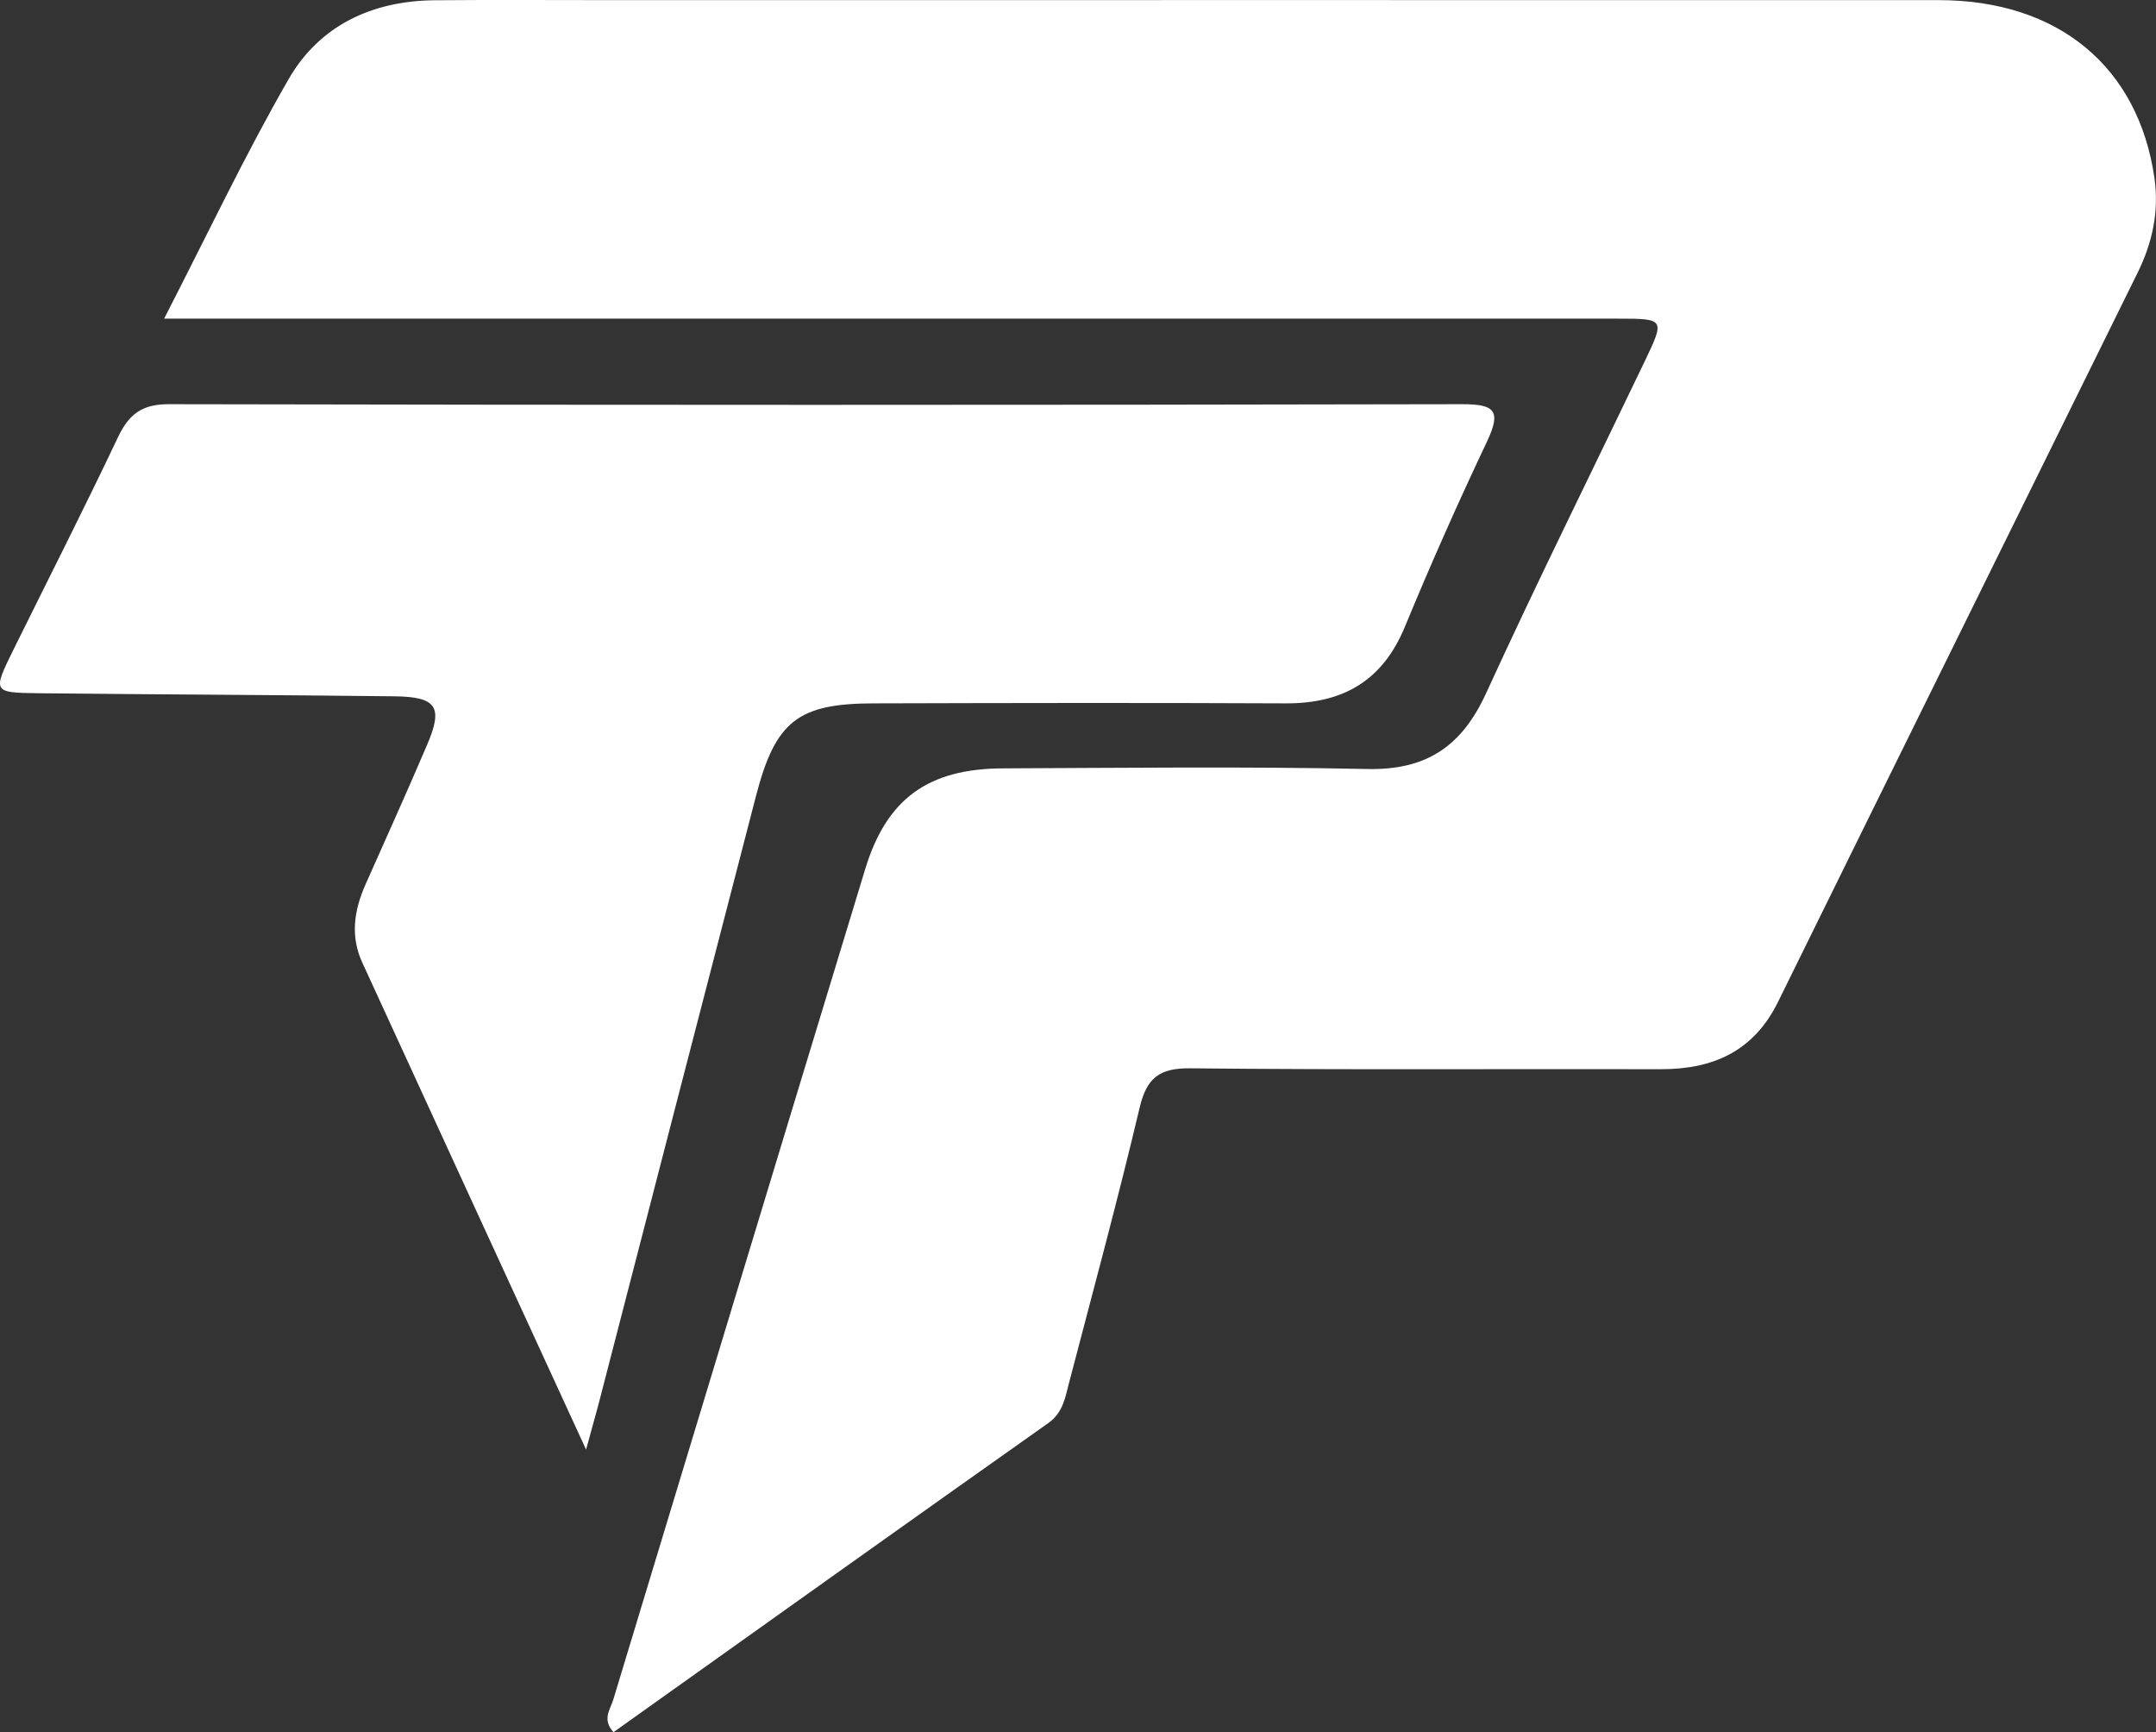 <?xml version="1.0" encoding="UTF-8"?> <svg xmlns="http://www.w3.org/2000/svg" id="uuid-c58b94af-d53d-403d-b856-e090ab0757aa" data-name="Calque_1" viewBox="0 0 168.16 135.09"><rect x="0" y="0" width="168.16" height="135.09" fill="#333333" stroke="none"/><path d="M12.8,24.85c3.4-6.61,6.31-12.77,9.7-18.66C24.91,1.99,29.01.07,33.88.02c4.63-.04,9.25-.01,13.88-.01,34.48,0,68.97-.01,103.45,0,9.35,0,15.59,5.22,16.83,13.89.37,2.61-.17,5.05-1.31,7.36-9.34,18.96-18.72,37.91-28.05,56.87-1.89,3.84-5.05,5.26-9.14,5.25-12.23-.03-24.46.06-36.69-.07-2.45-.03-3.42.76-3.97,3.1-1.7,7.17-3.63,14.29-5.5,21.43-.3,1.14-.46,2.31-1.61,3.13-11.32,8-22.6,16.05-33.92,24.11-.92-1.01-.24-1.78-.02-2.53,6.54-21.59,13.08-43.19,19.65-64.77,1.67-5.49,4.91-7.84,10.75-7.86,9.47-.04,18.95-.15,28.42.05,4.6.1,7.36-1.77,9.25-5.89,3.99-8.71,8.25-17.28,12.39-25.92,1.57-3.28,1.55-3.31-2.08-3.31-36.36,0-72.72,0-109.07,0-1.21,0-2.41,0-4.36,0Z" style="fill: #fff;"></path><path d="M45.71,113.04c-6.07-13.2-11.77-25.59-17.46-37.99-.94-2.05-.63-4.08.26-6.08,1.61-3.62,3.24-7.23,4.8-10.88,1.27-2.96.76-3.75-2.54-3.79-9.26-.11-18.51-.14-27.77-.24-3.57-.04-3.58-.09-1.97-3.36,2.73-5.53,5.53-11.03,8.17-16.6.86-1.81,1.88-2.59,3.99-2.58,33.61.07,67.22.07,100.84,0,2.48,0,3.11.45,1.97,2.87-2.26,4.77-4.41,9.61-6.43,14.5-1.75,4.23-4.85,5.98-9.3,5.96-10.69-.05-21.38-.03-32.07,0-5.97,0-7.72,1.38-9.24,7.24-4.07,15.66-8.11,31.33-12.17,47-.27,1.06-.58,2.11-1.08,3.96Z" style="fill: #fff;"></path></svg> 